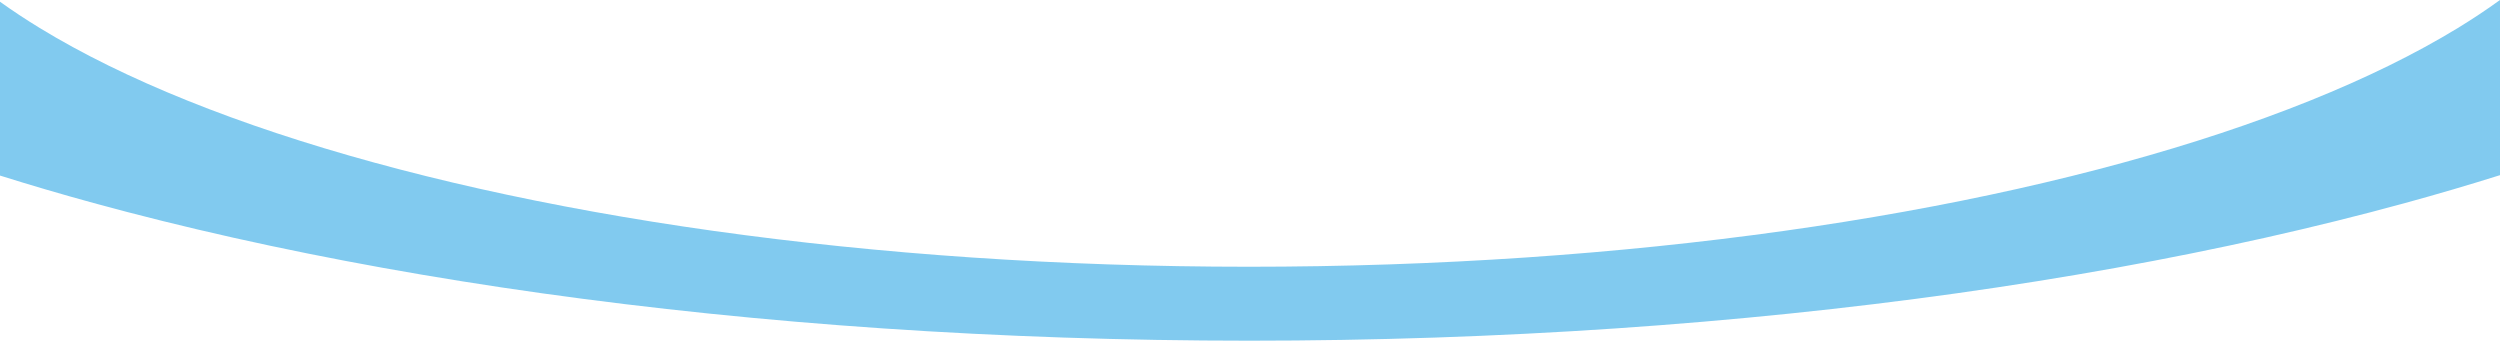 <svg xmlns="http://www.w3.org/2000/svg" width="1920" height="261.642" viewBox="0 0 1920 261.642">
  <path id="Intersection_1" data-name="Intersection 1" d="M1046.818,921.61c-46.39-1.563-93.008-3.924-138.56-7.016-44.956-3.053-89.951-6.891-133.736-11.408-43.3-4.469-86.432-9.706-128.213-15.57-41.4-5.809-82.439-12.369-121.986-19.5-39.275-7.078-77.987-14.881-115.06-23.191-36.9-8.273-73.049-17.24-107.43-26.654-24.549-6.721-48.606-13.782-71.833-21.08v-133.5c9.525,6.835,19.74,13.588,30.526,20.176,16.142,9.859,33.938,19.579,52.895,28.888,18.864,9.266,39.317,18.34,60.79,26.974,21.421,8.612,44.352,16.983,68.157,24.881,47.786,15.855,100.369,30.25,156.286,42.784,56.454,12.655,116.8,23.523,179.377,32.3,63.731,8.944,130.422,15.813,198.222,20.416,34.456,2.34,69.734,4.127,104.851,5.31,35.622,1.2,71.949,1.809,107.97,1.809s72.349-.608,107.971-1.809c35.117-1.183,70.394-2.97,104.851-5.31,67.8-4.6,134.491-11.471,198.223-20.416,62.572-8.781,122.923-19.65,179.377-32.3,55.918-12.534,108.5-26.929,156.285-42.784,23.806-7.9,46.737-16.269,68.157-24.881,21.473-8.634,41.926-17.708,60.791-26.974,18.957-9.309,36.752-19.029,52.9-28.888,11.486-7.016,22.327-14.219,32.374-21.51V796.879c-23.536,7.409-47.931,14.576-72.832,21.394-34.382,9.414-70.527,18.382-107.43,26.654-37.074,8.31-75.784,16.113-115.06,23.191-39.547,7.128-80.59,13.688-121.987,19.5-41.78,5.864-84.917,11.1-128.212,15.57-43.785,4.517-88.781,8.356-133.737,11.408-45.552,3.092-92.17,5.453-138.559,7.016C1285.1,923.2,1237.1,924,1189.5,924S1093.9,923.2,1046.818,921.61Z" transform="translate(-230 -662.358)" fill="#81caef"/>
</svg>
